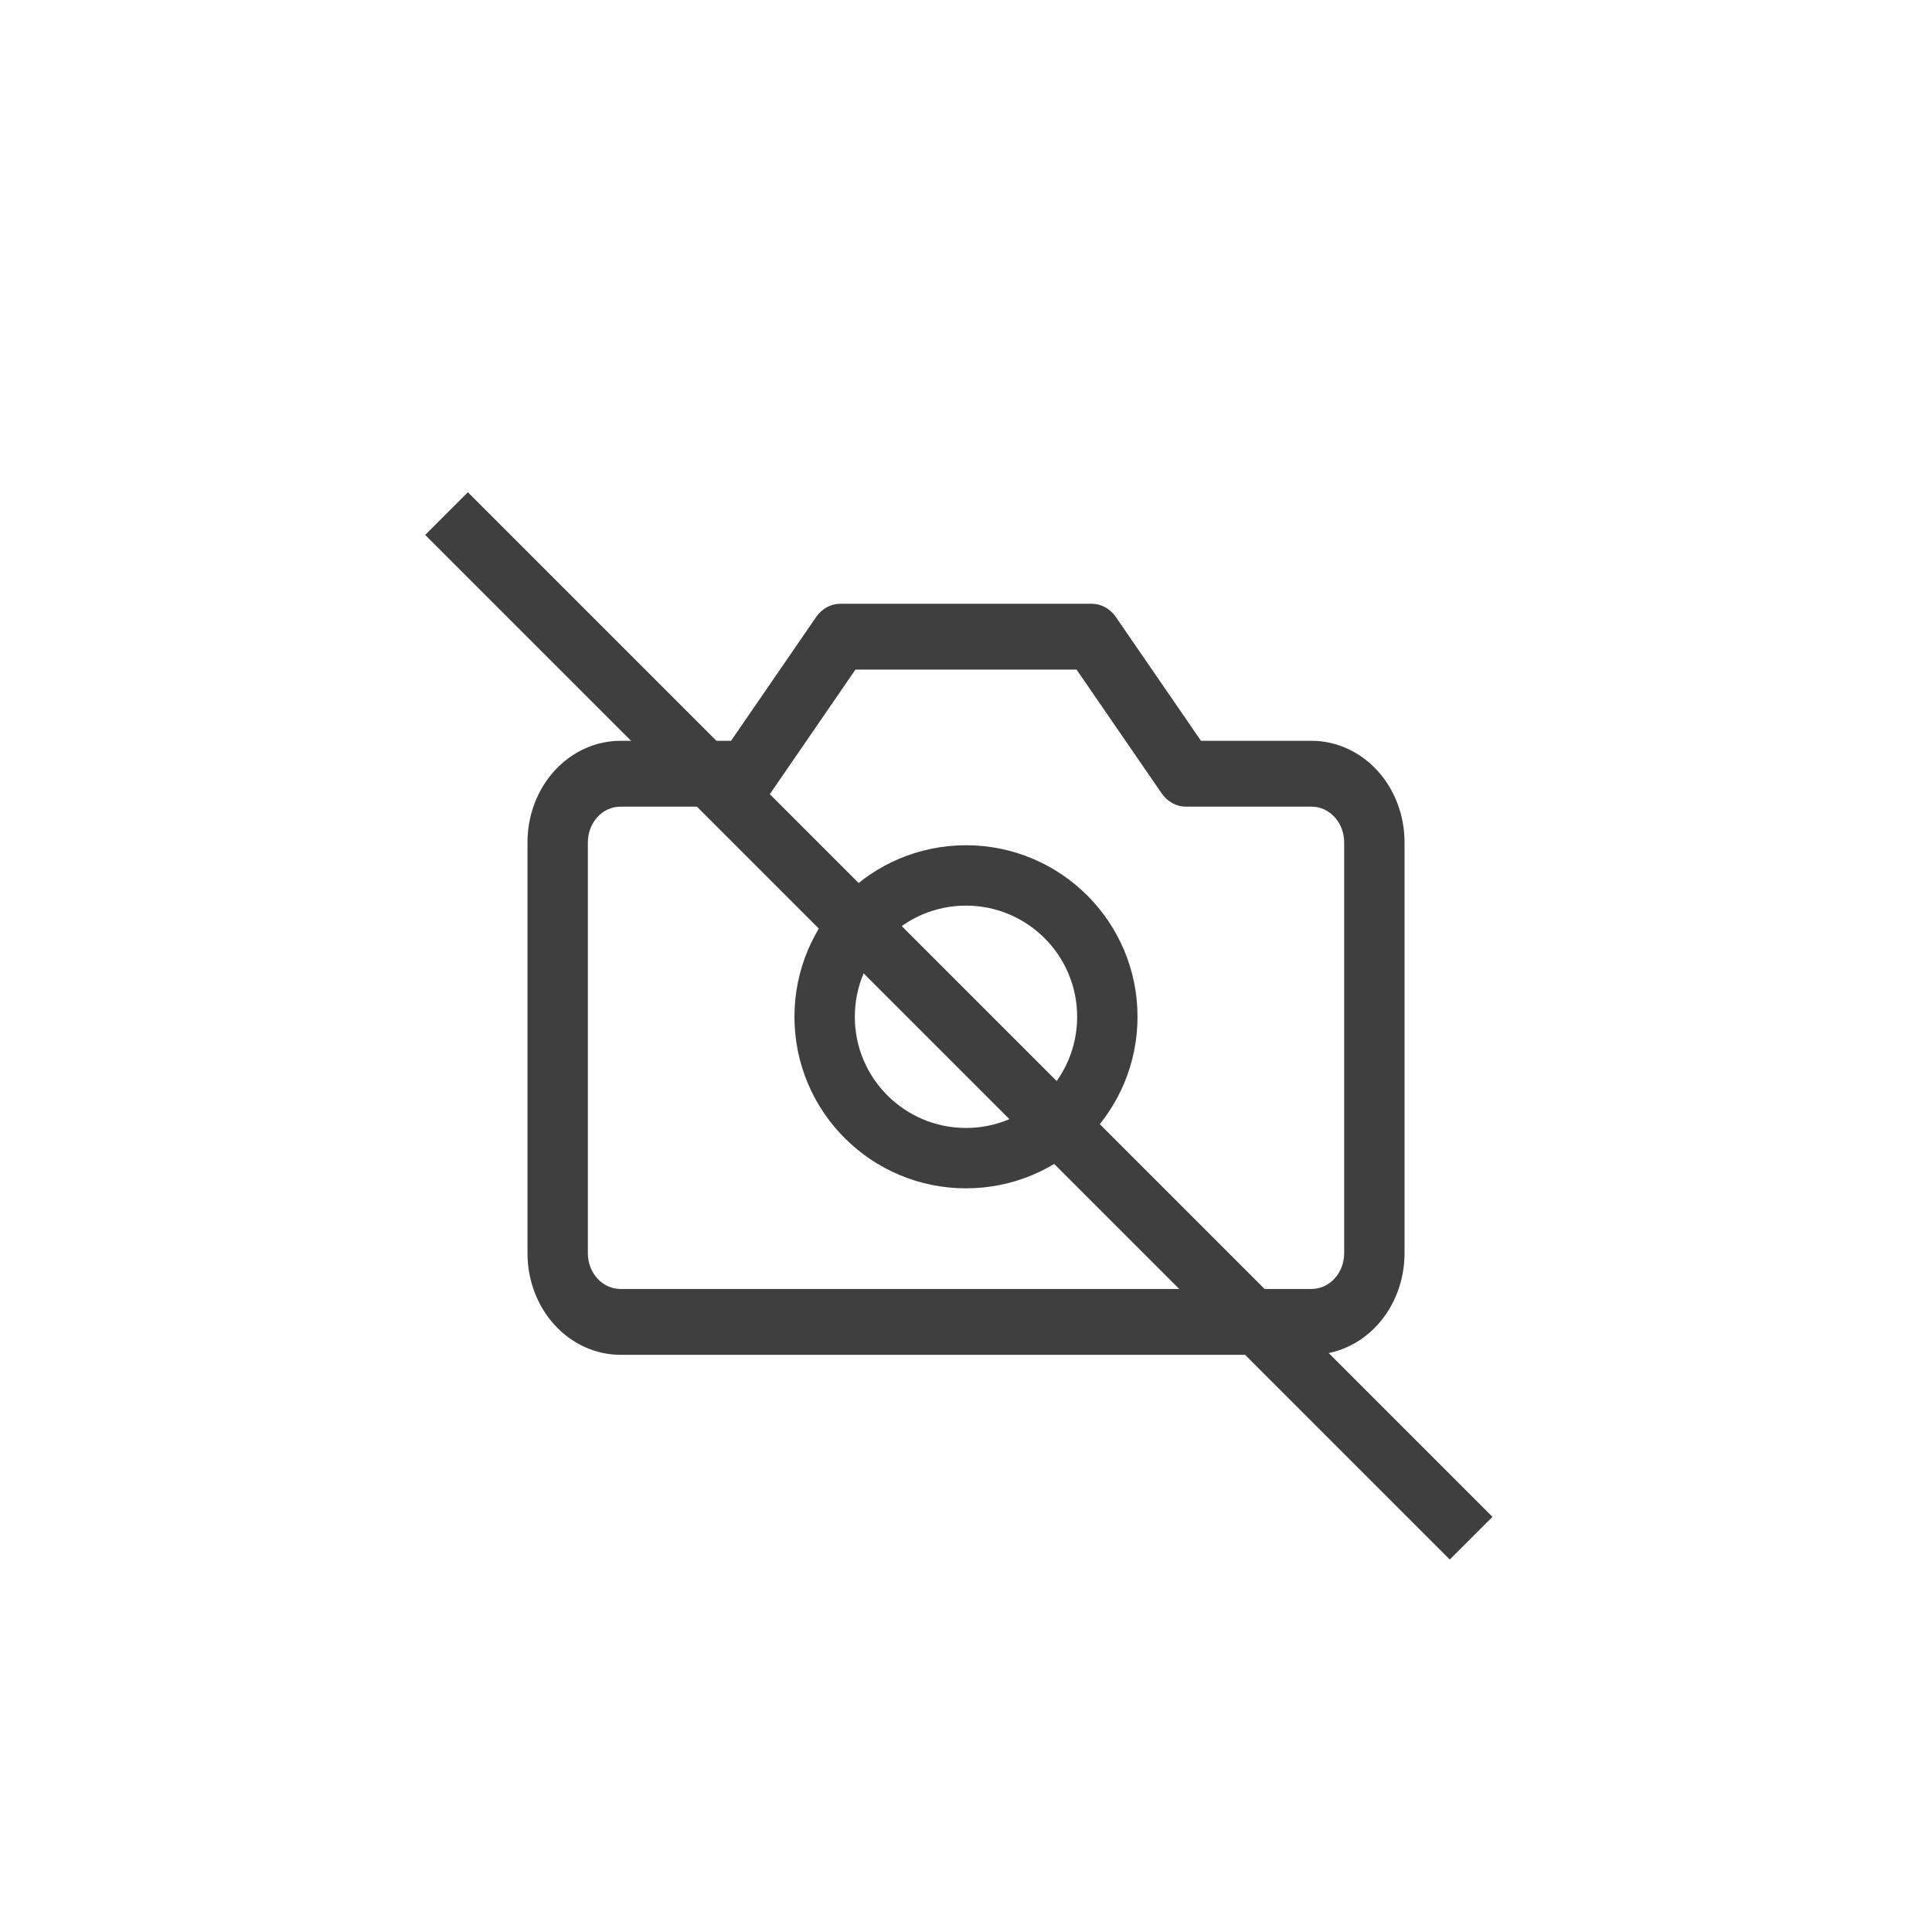 <svg width="64" height="64" viewBox="0 0 64 64" fill="none" xmlns="http://www.w3.org/2000/svg">
<rect width="64" height="64" fill="white"/>
<path fill-rule="evenodd" clip-rule="evenodd" d="M27.038 20.436C27.227 20.162 27.523 20 27.838 20H36.162C36.477 20 36.773 20.162 36.962 20.436L39.784 24.54H43.446C44.263 24.54 45.047 24.894 45.625 25.524C46.202 26.154 46.527 27.009 46.527 27.9V41.519C46.527 42.411 46.202 43.266 45.625 43.896C45.047 44.526 44.263 44.88 43.446 44.88H20.555C19.738 44.88 18.954 44.526 18.376 43.896C17.798 43.266 17.474 42.411 17.474 41.519V27.9C17.474 27.009 17.798 26.154 18.376 25.524C18.954 24.894 19.738 24.54 20.555 24.54H24.217L27.038 20.436ZM28.338 22.181L25.517 26.285C25.328 26.559 25.032 26.721 24.717 26.721H20.555C20.268 26.721 19.993 26.845 19.79 27.067C19.587 27.288 19.474 27.588 19.474 27.9V41.519C19.474 41.832 19.587 42.132 19.79 42.353C19.993 42.574 20.268 42.699 20.555 42.699H43.446C43.733 42.699 44.008 42.574 44.21 42.353C44.413 42.132 44.527 41.832 44.527 41.519V27.9C44.527 27.588 44.413 27.288 44.21 27.067C44.008 26.845 43.733 26.721 43.446 26.721H39.284C38.969 26.721 38.673 26.559 38.484 26.285L35.662 22.181H28.338Z" fill="#3F3F3F"/>
<path fill-rule="evenodd" clip-rule="evenodd" d="M32 30C29.966 30 28.317 31.649 28.317 33.682C28.317 35.716 29.966 37.365 32 37.365C34.033 37.365 35.682 35.716 35.682 33.682C35.682 31.649 34.033 30 32 30ZM26.317 33.682C26.317 30.544 28.861 28 32 28C35.138 28 37.682 30.544 37.682 33.682C37.682 36.821 35.138 39.365 32 39.365C28.861 39.365 26.317 36.821 26.317 33.682Z" fill="#3F3F3F"/>
<line x1="14.792" y1="17.013" x2="48.733" y2="50.954" stroke="#3F3F3F" stroke-width="2"/>
</svg>
